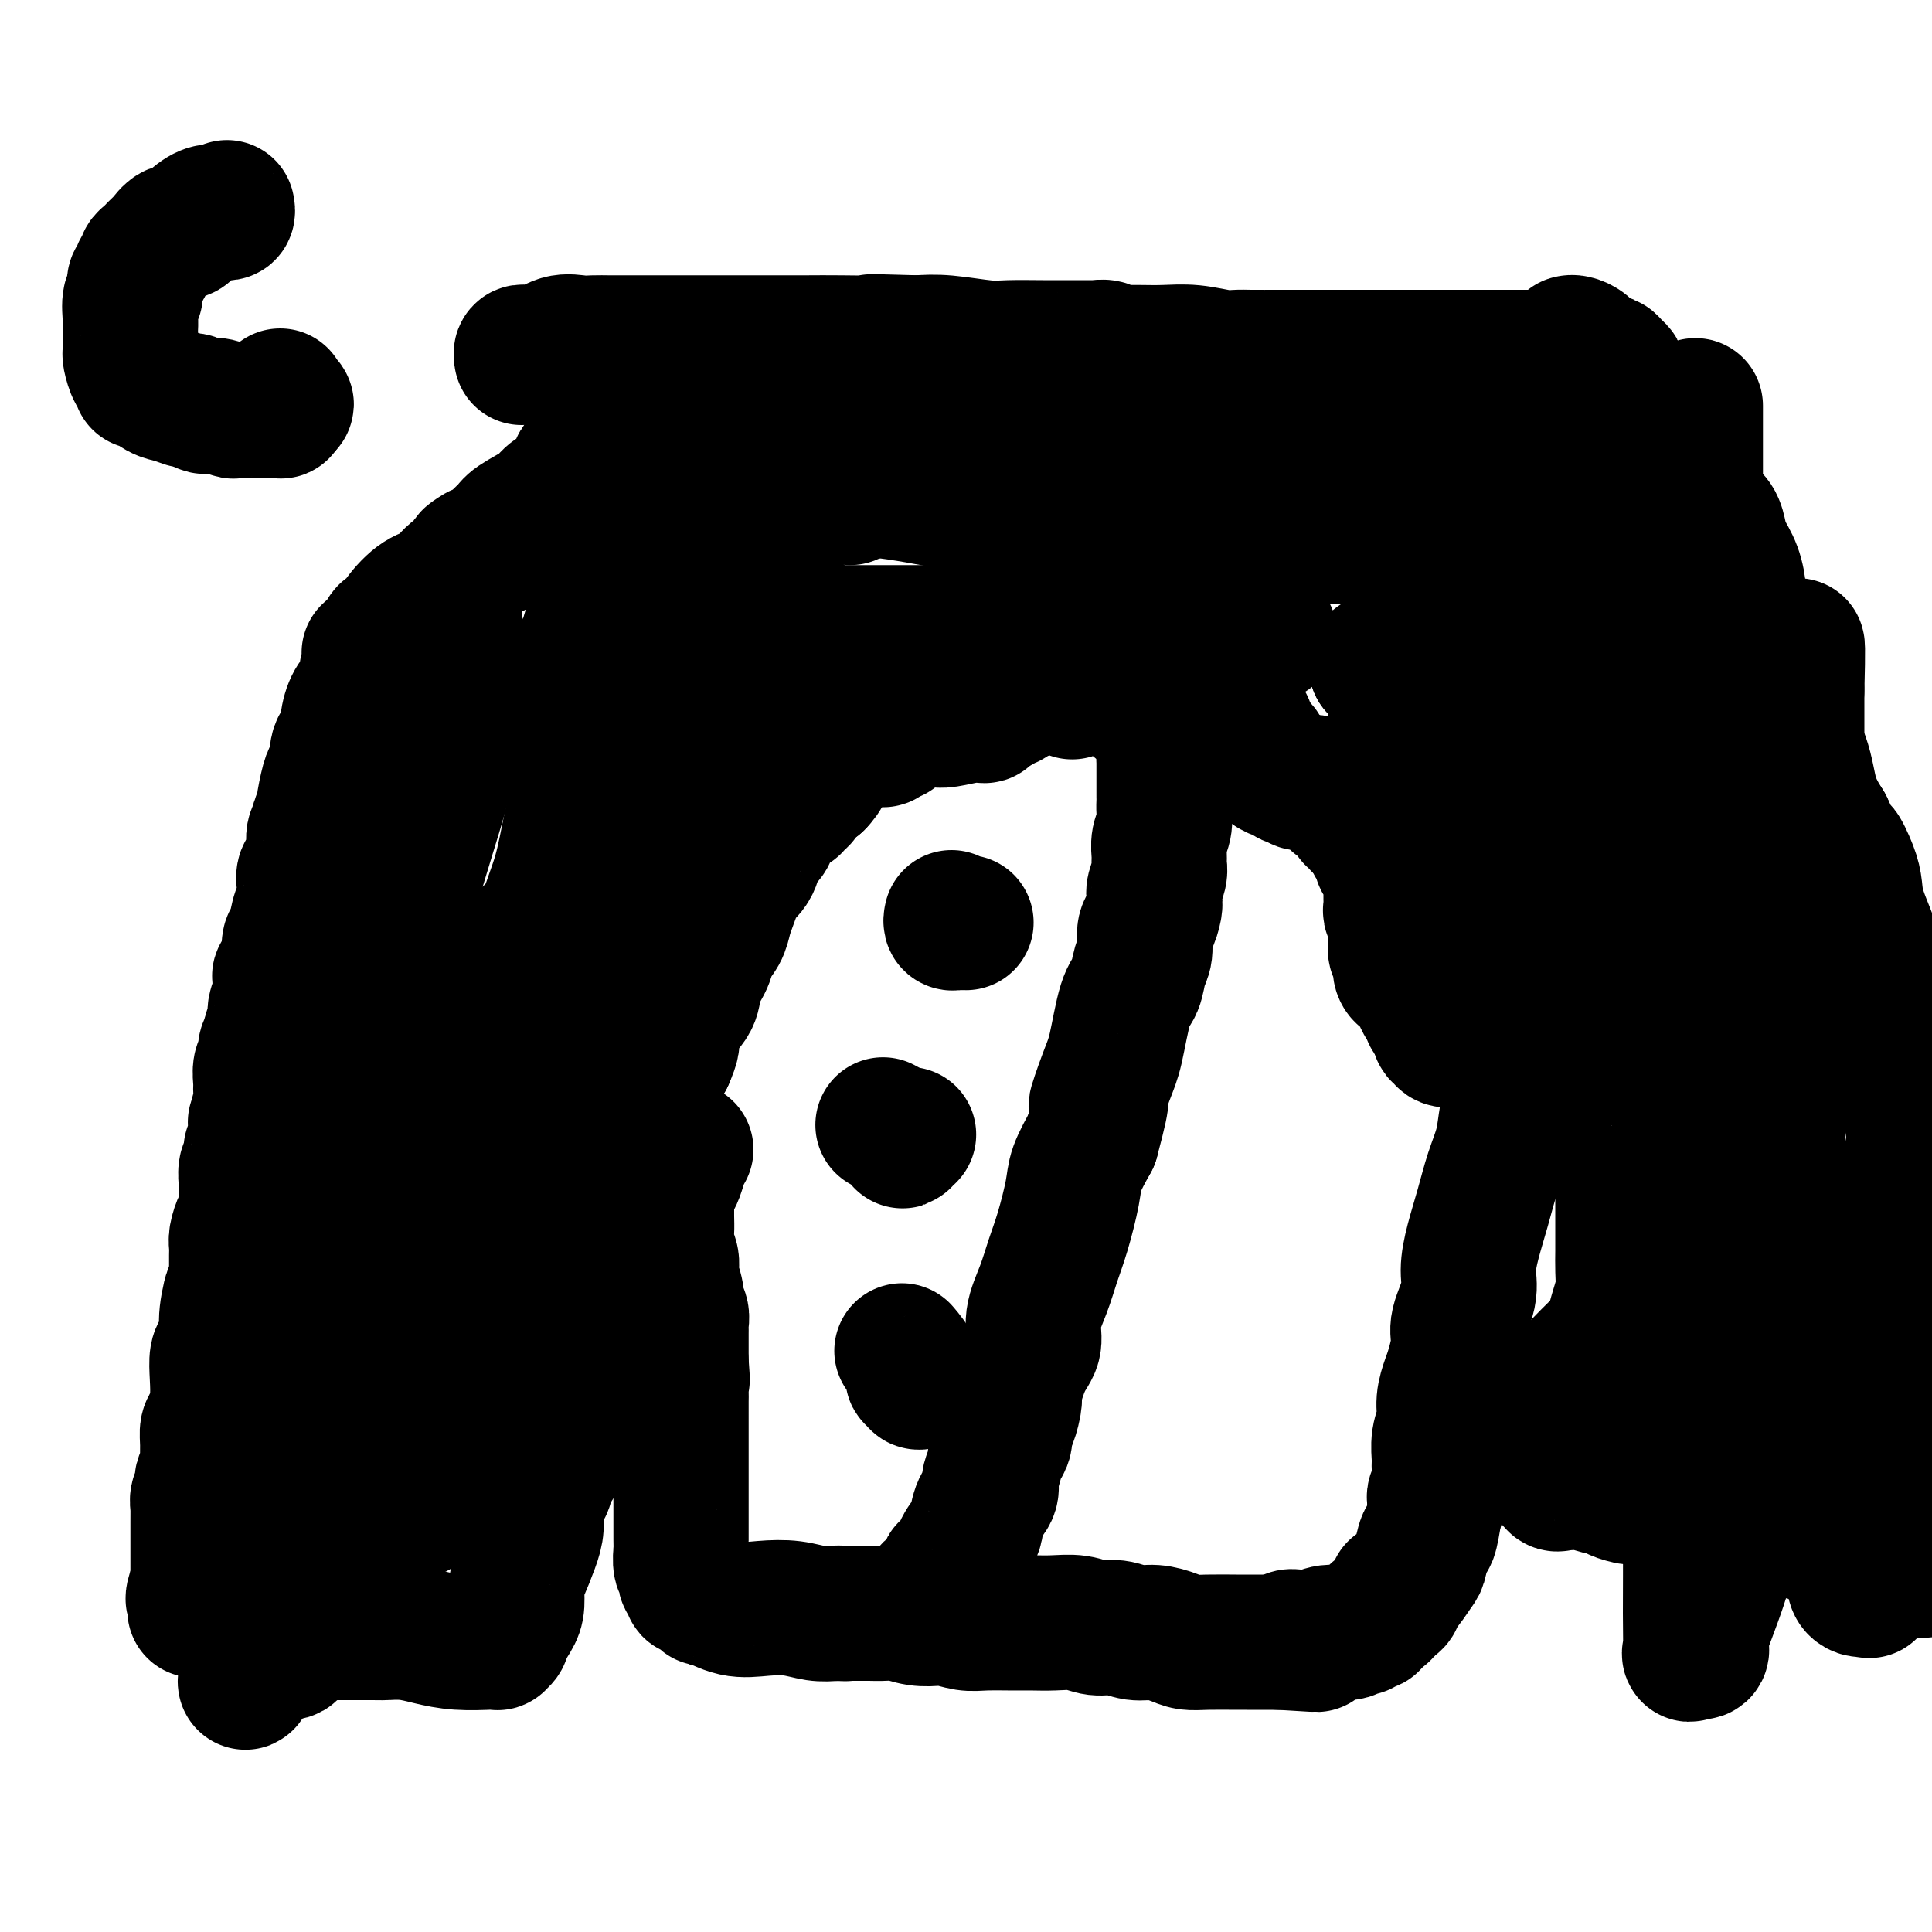 <svg viewBox='0 0 400 400' version='1.1' xmlns='http://www.w3.org/2000/svg' xmlns:xlink='http://www.w3.org/1999/xlink'><g fill='none' stroke='#000000' stroke-width='28' stroke-linecap='round' stroke-linejoin='round'><path d='M138,89c-2.190,0.732 -4.380,1.464 -6,2c-1.620,0.536 -2.671,0.875 -3,1c-0.329,0.125 0.066,0.037 0,0c-0.066,-0.037 -0.591,-0.021 -1,0c-0.409,0.021 -0.703,0.048 -1,0c-0.297,-0.048 -0.598,-0.169 -1,0c-0.402,0.169 -0.905,0.629 -1,1c-0.095,0.371 0.219,0.651 0,1c-0.219,0.349 -0.969,0.765 -2,1c-1.031,0.235 -2.342,0.288 -3,1c-0.658,0.712 -0.663,2.081 -1,3c-0.337,0.919 -1.006,1.387 -2,2c-0.994,0.613 -2.312,1.371 -3,2c-0.688,0.629 -0.747,1.129 -2,2c-1.253,0.871 -3.700,2.113 -5,3c-1.300,0.887 -1.451,1.418 -2,2c-0.549,0.582 -1.495,1.216 -2,2c-0.505,0.784 -0.568,1.720 -1,2c-0.432,0.280 -1.231,-0.096 -2,0c-0.769,0.096 -1.507,0.663 -2,1c-0.493,0.337 -0.743,0.445 -1,1c-0.257,0.555 -0.523,1.558 -1,2c-0.477,0.442 -1.164,0.322 -2,1c-0.836,0.678 -1.821,2.153 -3,3c-1.179,0.847 -2.551,1.067 -4,2c-1.449,0.933 -2.976,2.580 -4,4c-1.024,1.420 -1.545,2.613 -2,3c-0.455,0.387 -0.844,-0.032 -1,0c-0.156,0.032 -0.078,0.516 0,1'/><path d='M80,132c-6.426,5.749 -2.491,2.121 -1,1c1.491,-1.121 0.539,0.263 0,1c-0.539,0.737 -0.666,0.826 -1,1c-0.334,0.174 -0.876,0.434 -1,1c-0.124,0.566 0.171,1.438 0,2c-0.171,0.562 -0.807,0.816 -1,1c-0.193,0.184 0.055,0.300 0,1c-0.055,0.700 -0.415,1.986 -1,3c-0.585,1.014 -1.396,1.756 -2,3c-0.604,1.244 -1.002,2.992 -1,4c0.002,1.008 0.404,1.278 0,2c-0.404,0.722 -1.615,1.896 -2,3c-0.385,1.104 0.056,2.136 0,3c-0.056,0.864 -0.607,1.559 -1,2c-0.393,0.441 -0.626,0.628 -1,2c-0.374,1.372 -0.889,3.928 -1,5c-0.111,1.072 0.182,0.660 0,1c-0.182,0.340 -0.837,1.432 -1,2c-0.163,0.568 0.168,0.611 0,1c-0.168,0.389 -0.833,1.125 -1,2c-0.167,0.875 0.166,1.888 0,3c-0.166,1.112 -0.829,2.323 -1,3c-0.171,0.677 0.151,0.818 0,1c-0.151,0.182 -0.776,0.403 -1,1c-0.224,0.597 -0.049,1.571 0,2c0.049,0.429 -0.029,0.313 0,1c0.029,0.687 0.165,2.176 0,3c-0.165,0.824 -0.632,0.984 -1,2c-0.368,1.016 -0.638,2.889 -1,4c-0.362,1.111 -0.818,1.460 -1,2c-0.182,0.540 -0.091,1.270 0,2'/><path d='M60,197c-1.790,7.341 -1.264,4.692 -1,4c0.264,-0.692 0.268,0.572 0,1c-0.268,0.428 -0.808,0.020 -1,0c-0.192,-0.020 -0.036,0.349 0,1c0.036,0.651 -0.047,1.583 0,2c0.047,0.417 0.224,0.321 0,1c-0.224,0.679 -0.849,2.135 -1,3c-0.151,0.865 0.171,1.138 0,2c-0.171,0.862 -0.834,2.313 -1,3c-0.166,0.687 0.166,0.610 0,1c-0.166,0.390 -0.829,1.246 -1,2c-0.171,0.754 0.151,1.407 0,2c-0.151,0.593 -0.776,1.127 -1,2c-0.224,0.873 -0.046,2.087 0,3c0.046,0.913 -0.039,1.527 0,2c0.039,0.473 0.203,0.805 0,2c-0.203,1.195 -0.771,3.255 -1,4c-0.229,0.745 -0.118,0.177 0,1c0.118,0.823 0.242,3.039 0,4c-0.242,0.961 -0.850,0.669 -1,1c-0.150,0.331 0.157,1.286 0,2c-0.157,0.714 -0.777,1.187 -1,2c-0.223,0.813 -0.050,1.965 0,3c0.050,1.035 -0.025,1.954 0,3c0.025,1.046 0.150,2.219 0,3c-0.150,0.781 -0.576,1.172 -1,2c-0.424,0.828 -0.846,2.095 -1,3c-0.154,0.905 -0.041,1.449 0,2c0.041,0.551 0.011,1.110 0,2c-0.011,0.890 -0.003,2.111 0,3c0.003,0.889 0.002,1.444 0,2'/><path d='M49,265c-1.864,11.010 -1.025,4.534 -1,3c0.025,-1.534 -0.764,1.873 -1,4c-0.236,2.127 0.081,2.974 0,4c-0.081,1.026 -0.560,2.232 -1,3c-0.440,0.768 -0.840,1.097 -1,2c-0.160,0.903 -0.081,2.379 0,4c0.081,1.621 0.165,3.387 0,5c-0.165,1.613 -0.579,3.071 -1,4c-0.421,0.929 -0.849,1.328 -1,2c-0.151,0.672 -0.027,1.618 0,3c0.027,1.382 -0.044,3.200 0,4c0.044,0.800 0.204,0.580 0,1c-0.204,0.420 -0.773,1.478 -1,2c-0.227,0.522 -0.113,0.506 0,1c0.113,0.494 0.227,1.497 0,2c-0.227,0.503 -0.793,0.506 -1,1c-0.207,0.494 -0.056,1.480 0,2c0.056,0.520 0.015,0.576 0,1c-0.015,0.424 -0.004,1.217 0,2c0.004,0.783 0.001,1.556 0,2c-0.001,0.444 -0.000,0.557 0,1c0.000,0.443 0.000,1.214 0,2c-0.000,0.786 -0.000,1.587 0,2c0.000,0.413 0.000,0.439 0,1c-0.000,0.561 -0.000,1.656 0,2c0.000,0.344 0.000,-0.062 0,0c-0.000,0.062 -0.000,0.594 0,1c0.000,0.406 0.000,0.688 0,1c-0.000,0.312 -0.000,0.656 0,1'/><path d='M41,328c-1.242,9.985 -0.348,3.449 0,1c0.348,-2.449 0.149,-0.810 0,0c-0.149,0.810 -0.247,0.790 0,1c0.247,0.210 0.841,0.648 1,1c0.159,0.352 -0.115,0.616 0,1c0.115,0.384 0.619,0.886 1,1c0.381,0.114 0.639,-0.162 1,0c0.361,0.162 0.826,0.760 1,1c0.174,0.240 0.055,0.120 0,0c-0.055,-0.120 -0.048,-0.240 1,0c1.048,0.240 3.137,0.838 4,1c0.863,0.162 0.499,-0.114 1,0c0.501,0.114 1.868,0.619 3,1c1.132,0.381 2.031,0.638 3,1c0.969,0.362 2.010,0.829 3,1c0.990,0.171 1.929,0.046 3,0c1.071,-0.046 2.275,-0.012 3,0c0.725,0.012 0.971,0.003 1,0c0.029,-0.003 -0.160,-0.001 0,0c0.160,0.001 0.668,0.000 1,0c0.332,-0.000 0.487,-0.000 1,0c0.513,0.000 1.385,0.000 2,0c0.615,-0.000 0.973,-0.000 1,0c0.027,0.000 -0.277,0.000 0,0c0.277,-0.000 1.136,-0.000 2,0c0.864,0.000 1.733,0.000 2,0c0.267,-0.000 -0.066,-0.000 0,0c0.066,0.000 0.533,0.000 1,0'/><path d='M77,338c3.129,0.012 2.450,0.042 3,0c0.550,-0.042 2.328,-0.155 4,0c1.672,0.155 3.237,0.577 5,1c1.763,0.423 3.725,0.846 6,1c2.275,0.154 4.862,0.039 6,0c1.138,-0.039 0.827,-0.001 1,0c0.173,0.001 0.829,-0.036 1,0c0.171,0.036 -0.144,0.144 0,0c0.144,-0.144 0.746,-0.540 1,-1c0.254,-0.460 0.158,-0.984 0,-1c-0.158,-0.016 -0.380,0.476 0,0c0.380,-0.476 1.362,-1.919 2,-3c0.638,-1.081 0.931,-1.800 1,-3c0.069,-1.200 -0.087,-2.880 0,-4c0.087,-1.120 0.418,-1.679 1,-3c0.582,-1.321 1.414,-3.402 2,-5c0.586,-1.598 0.925,-2.713 1,-4c0.075,-1.287 -0.116,-2.748 0,-4c0.116,-1.252 0.538,-2.296 1,-3c0.462,-0.704 0.965,-1.068 1,-2c0.035,-0.932 -0.397,-2.431 0,-3c0.397,-0.569 1.623,-0.208 2,-1c0.377,-0.792 -0.095,-2.738 0,-4c0.095,-1.262 0.756,-1.840 1,-3c0.244,-1.160 0.070,-2.903 0,-4c-0.070,-1.097 -0.035,-1.549 0,-2'/><path d='M116,290c2.034,-8.402 1.120,-4.908 1,-4c-0.120,0.908 0.556,-0.771 1,-2c0.444,-1.229 0.658,-2.009 1,-3c0.342,-0.991 0.814,-2.193 1,-3c0.186,-0.807 0.087,-1.218 0,-2c-0.087,-0.782 -0.163,-1.936 0,-3c0.163,-1.064 0.565,-2.037 1,-3c0.435,-0.963 0.904,-1.915 1,-2c0.096,-0.085 -0.181,0.697 0,0c0.181,-0.697 0.819,-2.872 1,-4c0.181,-1.128 -0.096,-1.208 0,-2c0.096,-0.792 0.564,-2.295 1,-3c0.436,-0.705 0.839,-0.612 1,-1c0.161,-0.388 0.081,-1.259 0,-2c-0.081,-0.741 -0.163,-1.354 0,-2c0.163,-0.646 0.569,-1.327 1,-2c0.431,-0.673 0.885,-1.339 1,-2c0.115,-0.661 -0.109,-1.317 0,-2c0.109,-0.683 0.550,-1.394 1,-2c0.450,-0.606 0.908,-1.108 1,-2c0.092,-0.892 -0.181,-2.175 0,-3c0.181,-0.825 0.817,-1.194 1,-2c0.183,-0.806 -0.087,-2.050 0,-3c0.087,-0.950 0.530,-1.605 1,-2c0.470,-0.395 0.966,-0.531 1,-1c0.034,-0.469 -0.395,-1.270 0,-2c0.395,-0.730 1.614,-1.389 2,-2c0.386,-0.611 -0.062,-1.174 0,-2c0.062,-0.826 0.632,-1.915 1,-3c0.368,-1.085 0.534,-2.167 1,-3c0.466,-0.833 1.233,-1.416 2,-2'/><path d='M138,219c1.450,-3.345 1.075,-3.206 1,-4c-0.075,-0.794 0.150,-2.519 1,-4c0.850,-1.481 2.326,-2.717 3,-4c0.674,-1.283 0.548,-2.612 1,-4c0.452,-1.388 1.483,-2.836 2,-4c0.517,-1.164 0.521,-2.046 1,-3c0.479,-0.954 1.434,-1.982 2,-3c0.566,-1.018 0.743,-2.027 1,-3c0.257,-0.973 0.594,-1.910 1,-3c0.406,-1.090 0.882,-2.333 1,-3c0.118,-0.667 -0.122,-0.759 0,-1c0.122,-0.241 0.607,-0.632 1,-1c0.393,-0.368 0.696,-0.713 1,-1c0.304,-0.287 0.611,-0.514 1,-1c0.389,-0.486 0.860,-1.230 1,-2c0.140,-0.770 -0.051,-1.567 0,-2c0.051,-0.433 0.342,-0.501 1,-1c0.658,-0.499 1.682,-1.429 2,-2c0.318,-0.571 -0.069,-0.784 0,-1c0.069,-0.216 0.596,-0.435 1,-1c0.404,-0.565 0.686,-1.475 1,-2c0.314,-0.525 0.662,-0.664 1,-1c0.338,-0.336 0.668,-0.867 1,-1c0.332,-0.133 0.666,0.132 1,0c0.334,-0.132 0.667,-0.663 1,-1c0.333,-0.337 0.667,-0.482 1,-1c0.333,-0.518 0.667,-1.409 1,-2c0.333,-0.591 0.667,-0.883 1,-1c0.333,-0.117 0.667,-0.058 1,0'/><path d='M169,162c2.569,-3.234 0.492,-0.320 0,0c-0.492,0.320 0.600,-1.953 1,-3c0.400,-1.047 0.107,-0.868 0,-1c-0.107,-0.132 -0.029,-0.574 0,-1c0.029,-0.426 0.008,-0.836 0,-1c-0.008,-0.164 -0.004,-0.082 0,0'/><path d='M142,238c-0.332,0.551 -0.663,1.102 -1,2c-0.337,0.898 -0.679,2.143 -1,3c-0.321,0.857 -0.622,1.324 -1,2c-0.378,0.676 -0.833,1.559 -1,2c-0.167,0.441 -0.044,0.439 0,1c0.044,0.561 0.011,1.686 0,2c-0.011,0.314 0.001,-0.184 0,0c-0.001,0.184 -0.015,1.048 0,2c0.015,0.952 0.061,1.992 0,3c-0.061,1.008 -0.228,1.985 0,3c0.228,1.015 0.849,2.067 1,3c0.151,0.933 -0.170,1.745 0,3c0.170,1.255 0.830,2.953 1,4c0.170,1.047 -0.151,1.444 0,2c0.151,0.556 0.772,1.273 1,2c0.228,0.727 0.061,1.466 0,2c-0.061,0.534 -0.016,0.865 0,1c0.016,0.135 0.004,0.075 0,1c-0.004,0.925 -0.001,2.836 0,4c0.001,1.164 0.001,1.582 0,2'/><path d='M141,282c0.464,5.930 0.124,3.257 0,3c-0.124,-0.257 -0.033,1.904 0,3c0.033,1.096 0.009,1.127 0,2c-0.009,0.873 -0.002,2.586 0,4c0.002,1.414 0.001,2.528 0,4c-0.001,1.472 -0.000,3.301 0,5c0.000,1.699 0.000,3.267 0,5c-0.000,1.733 -0.000,3.631 0,5c0.000,1.369 0.000,2.210 0,3c-0.000,0.790 -0.001,1.529 0,2c0.001,0.471 0.004,0.676 0,1c-0.004,0.324 -0.015,0.769 0,1c0.015,0.231 0.055,0.247 0,1c-0.055,0.753 -0.207,2.243 0,3c0.207,0.757 0.773,0.781 1,1c0.227,0.219 0.117,0.632 0,1c-0.117,0.368 -0.239,0.690 0,1c0.239,0.310 0.838,0.609 1,1c0.162,0.391 -0.114,0.873 0,1c0.114,0.127 0.619,-0.102 1,0c0.381,0.102 0.638,0.535 1,1c0.362,0.465 0.830,0.961 1,1c0.170,0.039 0.043,-0.378 1,0c0.957,0.378 2.997,1.552 5,2c2.003,0.448 3.970,0.172 6,0c2.030,-0.172 4.123,-0.239 6,0c1.877,0.239 3.536,0.782 5,1c1.464,0.218 2.732,0.109 4,0'/><path d='M173,334c3.483,0.155 1.692,0.041 1,0c-0.692,-0.041 -0.285,-0.011 0,0c0.285,0.011 0.450,0.003 1,0c0.550,-0.003 1.487,-0.002 2,0c0.513,0.002 0.604,0.004 1,0c0.396,-0.004 1.097,-0.015 2,0c0.903,0.015 2.008,0.056 3,0c0.992,-0.056 1.872,-0.207 3,0c1.128,0.207 2.505,0.773 4,1c1.495,0.227 3.110,0.113 4,0c0.890,-0.113 1.056,-0.227 2,0c0.944,0.227 2.666,0.793 4,1c1.334,0.207 2.278,0.054 4,0c1.722,-0.054 4.221,-0.011 6,0c1.779,0.011 2.839,-0.012 4,0c1.161,0.012 2.424,0.060 4,0c1.576,-0.060 3.463,-0.227 5,0c1.537,0.227 2.722,0.848 4,1c1.278,0.152 2.649,-0.166 4,0c1.351,0.166 2.683,0.815 4,1c1.317,0.185 2.619,-0.094 4,0c1.381,0.094 2.841,0.561 4,1c1.159,0.439 2.016,0.850 3,1c0.984,0.150 2.094,0.040 4,0c1.906,-0.040 4.609,-0.011 6,0c1.391,0.011 1.472,0.003 2,0c0.528,-0.003 1.503,-0.001 2,0c0.497,0.001 0.515,0.000 1,0c0.485,-0.000 1.438,-0.000 2,0c0.562,0.000 0.732,0.000 1,0c0.268,-0.000 0.634,-0.000 1,0'/><path d='M265,340c14.392,0.912 4.373,0.193 1,0c-3.373,-0.193 -0.101,0.140 1,0c1.101,-0.140 0.031,-0.754 0,-1c-0.031,-0.246 0.975,-0.122 2,0c1.025,0.122 2.067,0.244 3,0c0.933,-0.244 1.755,-0.854 3,-1c1.245,-0.146 2.911,0.173 4,0c1.089,-0.173 1.601,-0.839 2,-1c0.399,-0.161 0.684,0.182 1,0c0.316,-0.182 0.662,-0.889 1,-1c0.338,-0.111 0.668,0.373 1,0c0.332,-0.373 0.667,-1.604 1,-2c0.333,-0.396 0.663,0.043 1,0c0.337,-0.043 0.680,-0.568 1,-1c0.320,-0.432 0.618,-0.771 1,-1c0.382,-0.229 0.848,-0.348 1,-1c0.152,-0.652 -0.009,-1.836 0,-2c0.009,-0.164 0.187,0.692 1,0c0.813,-0.692 2.259,-2.931 3,-4c0.741,-1.069 0.776,-0.967 1,-2c0.224,-1.033 0.637,-3.201 1,-4c0.363,-0.799 0.675,-0.228 1,-1c0.325,-0.772 0.662,-2.886 1,-5'/><path d='M297,313c1.331,-3.480 0.159,-2.682 0,-3c-0.159,-0.318 0.693,-1.754 1,-3c0.307,-1.246 0.067,-2.303 0,-3c-0.067,-0.697 0.038,-1.033 0,-2c-0.038,-0.967 -0.218,-2.564 0,-4c0.218,-1.436 0.833,-2.713 1,-4c0.167,-1.287 -0.115,-2.586 0,-4c0.115,-1.414 0.627,-2.944 1,-4c0.373,-1.056 0.607,-1.638 1,-3c0.393,-1.362 0.945,-3.503 1,-5c0.055,-1.497 -0.386,-2.351 0,-4c0.386,-1.649 1.598,-4.092 2,-6c0.402,-1.908 -0.005,-3.282 0,-5c0.005,-1.718 0.421,-3.781 1,-6c0.579,-2.219 1.322,-4.595 2,-7c0.678,-2.405 1.290,-4.838 2,-7c0.710,-2.162 1.517,-4.051 2,-6c0.483,-1.949 0.641,-3.957 1,-6c0.359,-2.043 0.919,-4.121 1,-6c0.081,-1.879 -0.318,-3.561 0,-6c0.318,-2.439 1.352,-5.636 2,-8c0.648,-2.364 0.909,-3.894 1,-5c0.091,-1.106 0.010,-1.788 0,-3c-0.010,-1.212 0.050,-2.956 0,-4c-0.050,-1.044 -0.210,-1.389 0,-2c0.210,-0.611 0.788,-1.487 1,-2c0.212,-0.513 0.057,-0.662 0,-1c-0.057,-0.338 -0.015,-0.864 0,-1c0.015,-0.136 0.004,0.117 0,0c-0.004,-0.117 -0.001,-0.605 0,-1c0.001,-0.395 0.001,-0.698 0,-1'/><path d='M317,191c3.095,-19.142 0.833,-5.997 0,-2c-0.833,3.997 -0.238,-1.153 0,-4c0.238,-2.847 0.119,-3.392 0,-4c-0.119,-0.608 -0.238,-1.279 0,-2c0.238,-0.721 0.834,-1.494 1,-2c0.166,-0.506 -0.099,-0.747 0,-1c0.099,-0.253 0.562,-0.519 1,-1c0.438,-0.481 0.849,-1.178 1,-2c0.151,-0.822 0.040,-1.769 0,-2c-0.040,-0.231 -0.011,0.253 0,-1c0.011,-1.253 0.003,-4.243 0,-6c-0.003,-1.757 -0.001,-2.281 0,-3c0.001,-0.719 0.000,-1.634 0,-2c-0.000,-0.366 -0.000,-0.183 0,0'/><path d='M325,71c0.245,-0.057 0.489,-0.115 1,0c0.511,0.115 1.288,0.402 2,1c0.712,0.598 1.361,1.506 2,2c0.639,0.494 1.270,0.573 2,1c0.730,0.427 1.559,1.201 2,2c0.441,0.799 0.493,1.621 1,2c0.507,0.379 1.469,0.313 2,1c0.531,0.687 0.633,2.127 1,3c0.367,0.873 1.000,1.180 2,2c1.000,0.820 2.366,2.154 3,3c0.634,0.846 0.536,1.205 1,2c0.464,0.795 1.490,2.027 2,3c0.510,0.973 0.503,1.689 1,3c0.497,1.311 1.499,3.218 2,4c0.501,0.782 0.502,0.439 1,1c0.498,0.561 1.495,2.025 2,3c0.505,0.975 0.520,1.459 1,2c0.480,0.541 1.425,1.138 2,2c0.575,0.862 0.780,1.989 1,3c0.220,1.011 0.453,1.904 1,3c0.547,1.096 1.406,2.393 2,4c0.594,1.607 0.921,3.523 1,5c0.079,1.477 -0.092,2.514 0,4c0.092,1.486 0.445,3.423 1,5c0.555,1.577 1.311,2.796 2,4c0.689,1.204 1.310,2.393 2,4c0.690,1.607 1.447,3.632 2,5c0.553,1.368 0.901,2.078 2,4c1.099,1.922 2.950,5.056 4,8c1.050,2.944 1.300,5.698 2,8c0.700,2.302 1.850,4.151 3,6'/><path d='M378,171c3.203,6.974 2.711,4.910 3,5c0.289,0.090 1.358,2.333 2,4c0.642,1.667 0.858,2.757 1,4c0.142,1.243 0.209,2.638 1,5c0.791,2.362 2.306,5.689 3,8c0.694,2.311 0.567,3.605 1,5c0.433,1.395 1.425,2.889 2,5c0.575,2.111 0.732,4.838 1,7c0.268,2.162 0.648,3.761 1,5c0.352,1.239 0.676,2.120 1,3'/><path d='M394,222c0.900,1.086 1.799,2.172 2,4c0.201,1.828 -0.297,4.397 0,7c0.297,2.603 1.388,5.239 2,8c0.612,2.761 0.746,5.646 1,8c0.254,2.354 0.627,4.177 1,6'/><path d='M383,285c0.000,-0.089 0.000,-0.179 0,0c0.000,0.179 0.000,0.626 0,1c0.000,0.374 0.000,0.676 0,1c-0.000,0.324 0.000,0.672 0,1c0.000,0.328 0.000,0.637 0,1c0.000,0.363 0.000,0.782 0,1c0.000,0.218 0.000,0.236 0,1c0.000,0.764 0.000,2.272 0,3c0.000,0.728 0.000,0.674 0,1c0.000,0.326 -0.000,1.032 0,2c0.000,0.968 0.000,2.197 0,3c0.000,0.803 0.000,1.178 0,2c0.000,0.822 0.000,2.090 0,3c0.000,0.910 0.000,1.461 0,2c0.000,0.539 0.000,1.066 0,2c-0.000,0.934 0.000,2.277 0,3c0.000,0.723 0.000,0.827 0,1c0.000,0.173 0.000,0.413 0,1c0.000,0.587 0.000,1.519 0,2c0.000,0.481 0.000,0.510 0,1c0.000,0.490 0.000,1.440 0,2c0.000,0.560 -0.000,0.732 0,1c0.000,0.268 0.000,0.634 0,1'/><path d='M383,321c0.016,5.975 0.056,2.914 0,2c-0.056,-0.914 -0.208,0.319 0,1c0.208,0.681 0.776,0.810 1,1c0.224,0.190 0.102,0.443 0,1c-0.102,0.557 -0.186,1.420 0,2c0.186,0.580 0.642,0.877 1,1c0.358,0.123 0.620,0.073 1,0c0.380,-0.073 0.879,-0.167 1,0c0.121,0.167 -0.136,0.597 0,0c0.136,-0.597 0.667,-2.220 1,-4c0.333,-1.780 0.470,-3.719 1,-5c0.530,-1.281 1.452,-1.906 2,-4c0.548,-2.094 0.720,-5.656 1,-8c0.280,-2.344 0.667,-3.470 1,-5c0.333,-1.530 0.611,-3.463 1,-5c0.389,-1.537 0.889,-2.679 1,-4c0.111,-1.321 -0.166,-2.820 0,-4c0.166,-1.180 0.777,-2.042 1,-3c0.223,-0.958 0.060,-2.014 0,-3c-0.060,-0.986 -0.016,-1.902 0,-3c0.016,-1.098 0.004,-2.377 0,-3c-0.004,-0.623 -0.001,-0.591 0,-1c0.001,-0.409 0.000,-1.260 0,-2c-0.000,-0.740 -0.000,-1.370 0,-2'/><path d='M396,273c1.392,-9.426 0.373,-4.990 0,-4c-0.373,0.990 -0.100,-1.466 0,-3c0.100,-1.534 0.027,-2.147 0,-3c-0.027,-0.853 -0.007,-1.946 0,-3c0.007,-1.054 0.002,-2.068 0,-3c-0.002,-0.932 -0.001,-1.783 0,-3c0.001,-1.217 0.000,-2.801 0,-4c-0.000,-1.199 -0.001,-2.012 0,-3c0.001,-0.988 0.004,-2.150 0,-3c-0.004,-0.850 -0.015,-1.387 0,-2c0.015,-0.613 0.057,-1.301 0,-2c-0.057,-0.699 -0.211,-1.408 0,-2c0.211,-0.592 0.789,-1.066 1,-1c0.211,0.066 0.056,0.673 0,2c-0.056,1.327 -0.012,3.373 0,5c0.012,1.627 -0.008,2.836 0,6c0.008,3.164 0.044,8.284 0,13c-0.044,4.716 -0.166,9.027 0,12c0.166,2.973 0.622,4.608 1,6c0.378,1.392 0.680,2.541 1,4c0.320,1.459 0.660,3.230 1,5'/><path d='M399,325c0.229,-0.032 0.458,-0.064 0,0c-0.458,0.064 -1.603,0.223 -2,0c-0.397,-0.223 -0.047,-0.829 -1,-1c-0.953,-0.171 -3.211,0.094 -4,0c-0.789,-0.094 -0.110,-0.547 0,-1c0.110,-0.453 -0.348,-0.905 -1,-1c-0.652,-0.095 -1.496,0.168 -2,0c-0.504,-0.168 -0.668,-0.766 -1,-1c-0.332,-0.234 -0.833,-0.103 -1,0c-0.167,0.103 -0.001,0.178 0,0c0.001,-0.178 -0.162,-0.610 -1,-1c-0.838,-0.390 -2.351,-0.738 -4,-1c-1.649,-0.262 -3.435,-0.438 -6,-1c-2.565,-0.562 -5.909,-1.509 -8,-2c-2.091,-0.491 -2.930,-0.524 -5,-1c-2.070,-0.476 -5.370,-1.394 -7,-2c-1.630,-0.606 -1.588,-0.898 -2,-1c-0.412,-0.102 -1.276,-0.013 -2,0c-0.724,0.013 -1.307,-0.049 -2,0c-0.693,0.049 -1.495,0.209 -2,0c-0.505,-0.209 -0.714,-0.788 -1,-1c-0.286,-0.212 -0.650,-0.057 -1,0c-0.350,0.057 -0.684,0.016 -1,0c-0.316,-0.016 -0.612,-0.007 -1,0c-0.388,0.007 -0.867,0.012 -1,0c-0.133,-0.012 0.080,-0.042 0,0c-0.080,0.042 -0.451,0.155 -1,0c-0.549,-0.155 -1.274,-0.577 -2,-1'/><path d='M340,310c-9.511,-2.195 -3.788,-0.182 -2,0c1.788,0.182 -0.357,-1.469 -2,-2c-1.643,-0.531 -2.783,0.056 -4,0c-1.217,-0.056 -2.511,-0.755 -4,-1c-1.489,-0.245 -3.172,-0.036 -4,0c-0.828,0.036 -0.802,-0.103 -1,0c-0.198,0.103 -0.621,0.446 -1,0c-0.379,-0.446 -0.714,-1.680 -1,-2c-0.286,-0.320 -0.521,0.275 -1,0c-0.479,-0.275 -1.200,-1.419 -2,-2c-0.800,-0.581 -1.678,-0.599 -2,-1c-0.322,-0.401 -0.087,-1.185 0,-2c0.087,-0.815 0.025,-1.661 0,-2c-0.025,-0.339 -0.012,-0.169 0,0'/><path d='M335,78c0.088,-0.342 0.175,-0.684 0,-1c-0.175,-0.316 -0.613,-0.607 -1,-1c-0.387,-0.393 -0.724,-0.890 -1,-1c-0.276,-0.110 -0.493,0.167 -1,0c-0.507,-0.167 -1.306,-0.777 -2,-1c-0.694,-0.223 -1.283,-0.060 -2,0c-0.717,0.060 -1.561,0.016 -3,0c-1.439,-0.016 -3.472,-0.004 -5,0c-1.528,0.004 -2.551,0.001 -4,0c-1.449,-0.001 -3.325,-0.000 -4,0c-0.675,0.000 -0.148,0.000 0,0c0.148,-0.000 -0.081,-0.000 -1,0c-0.919,0.000 -2.528,0.000 -4,0c-1.472,-0.000 -2.807,-0.000 -4,0c-1.193,0.000 -2.244,0.000 -5,0c-2.756,-0.000 -7.216,-0.000 -10,0c-2.784,0.000 -3.892,0.000 -5,0'/><path d='M283,74c-8.401,-0.000 -5.905,-0.000 -6,0c-0.095,0.000 -2.782,0.000 -5,0c-2.218,-0.000 -3.969,-0.000 -5,0c-1.031,0.000 -1.343,0.000 -2,0c-0.657,-0.000 -1.660,-0.000 -2,0c-0.340,0.000 -0.017,0.001 0,0c0.017,-0.001 -0.272,-0.004 -1,0c-0.728,0.004 -1.895,0.015 -3,0c-1.105,-0.015 -2.150,-0.057 -3,0c-0.850,0.057 -1.506,0.211 -3,0c-1.494,-0.211 -3.825,-0.789 -6,-1c-2.175,-0.211 -4.194,-0.056 -6,0c-1.806,0.056 -3.400,0.011 -5,0c-1.600,-0.011 -3.208,0.011 -4,0c-0.792,-0.011 -0.770,-0.056 -1,0c-0.230,0.056 -0.712,0.211 -1,0c-0.288,-0.211 -0.383,-0.789 -1,-1c-0.617,-0.211 -1.758,-0.057 -2,0c-0.242,0.057 0.413,0.015 0,0c-0.413,-0.015 -1.895,-0.003 -3,0c-1.105,0.003 -1.834,-0.003 -3,0c-1.166,0.003 -2.768,0.015 -5,0c-2.232,-0.015 -5.093,-0.055 -7,0c-1.907,0.055 -2.860,0.207 -5,0c-2.140,-0.207 -5.469,-0.773 -8,-1c-2.531,-0.227 -4.266,-0.113 -6,0'/><path d='M190,71c-15.492,-0.464 -7.723,-0.124 -7,0c0.723,0.124 -5.601,0.033 -9,0c-3.399,-0.033 -3.875,-0.009 -7,0c-3.125,0.009 -8.901,0.002 -12,0c-3.099,-0.002 -3.523,-0.001 -5,0c-1.477,0.001 -4.009,0.000 -6,0c-1.991,-0.000 -3.443,-0.000 -5,0c-1.557,0.000 -3.220,0.001 -5,0c-1.780,-0.001 -3.676,-0.002 -5,0c-1.324,0.002 -2.077,0.008 -3,0c-0.923,-0.008 -2.016,-0.030 -3,0c-0.984,0.030 -1.860,0.114 -3,0c-1.140,-0.114 -2.544,-0.424 -4,0c-1.456,0.424 -2.965,1.581 -4,2c-1.035,0.419 -1.598,0.098 -2,0c-0.402,-0.098 -0.644,0.025 -1,0c-0.356,-0.025 -0.827,-0.199 -1,0c-0.173,0.199 -0.050,0.771 0,1c0.050,0.229 0.025,0.114 0,0'/><path d='M93,127c0.425,0.129 0.849,0.258 1,0c0.151,-0.258 0.027,-0.901 0,0c-0.027,0.901 0.042,3.348 0,6c-0.042,2.652 -0.196,5.509 0,9c0.196,3.491 0.740,7.616 0,11c-0.740,3.384 -2.765,6.026 -4,9c-1.235,2.974 -1.679,6.280 -3,10c-1.321,3.720 -3.517,7.856 -5,11c-1.483,3.144 -2.251,5.297 -3,7c-0.749,1.703 -1.479,2.956 -2,4c-0.521,1.044 -0.832,1.879 -1,2c-0.168,0.121 -0.194,-0.471 0,-1c0.194,-0.529 0.609,-0.994 1,-2c0.391,-1.006 0.758,-2.554 1,-4c0.242,-1.446 0.360,-2.792 1,-5c0.640,-2.208 1.804,-5.279 3,-8c1.196,-2.721 2.426,-5.094 3,-8c0.574,-2.906 0.494,-6.346 1,-9c0.506,-2.654 1.598,-4.522 3,-8c1.402,-3.478 3.115,-8.565 4,-11c0.885,-2.435 0.943,-2.217 1,-2'/><path d='M94,138c2.612,-8.821 0.642,-2.873 0,1c-0.642,3.873 0.044,5.670 0,9c-0.044,3.330 -0.819,8.191 -2,13c-1.181,4.809 -2.768,9.564 -5,17c-2.232,7.436 -5.109,17.552 -7,24c-1.891,6.448 -2.798,9.228 -4,13c-1.202,3.772 -2.700,8.538 -4,13c-1.300,4.462 -2.402,8.621 -4,13c-1.598,4.379 -3.692,8.978 -5,12c-1.308,3.022 -1.830,4.467 -2,6c-0.170,1.533 0.010,3.153 0,4c-0.010,0.847 -0.211,0.920 0,1c0.211,0.080 0.834,0.167 1,0c0.166,-0.167 -0.125,-0.586 0,-2c0.125,-1.414 0.667,-3.821 1,-7c0.333,-3.179 0.457,-7.130 1,-11c0.543,-3.870 1.505,-7.658 2,-12c0.495,-4.342 0.525,-9.236 1,-12c0.475,-2.764 1.397,-3.398 2,-4c0.603,-0.602 0.887,-1.172 1,-1c0.113,0.172 0.057,1.086 0,2'/><path d='M70,217c1.539,-6.116 0.888,1.595 0,9c-0.888,7.405 -2.011,14.506 -3,21c-0.989,6.494 -1.844,12.383 -3,18c-1.156,5.617 -2.614,10.963 -4,16c-1.386,5.037 -2.700,9.766 -4,14c-1.300,4.234 -2.586,7.974 -4,11c-1.414,3.026 -2.956,5.339 -4,7c-1.044,1.661 -1.589,2.669 -2,4c-0.411,1.331 -0.689,2.986 -1,4c-0.311,1.014 -0.657,1.387 -1,2c-0.343,0.613 -0.685,1.467 -1,2c-0.315,0.533 -0.604,0.745 -1,1c-0.396,0.255 -0.900,0.554 -1,1c-0.100,0.446 0.206,1.038 0,2c-0.206,0.962 -0.922,2.294 -1,2c-0.078,-0.294 0.482,-2.214 1,-3c0.518,-0.786 0.994,-0.438 2,-3c1.006,-2.562 2.542,-8.034 4,-12c1.458,-3.966 2.839,-6.426 4,-9c1.161,-2.574 2.101,-5.262 3,-7c0.899,-1.738 1.757,-2.527 2,-3c0.243,-0.473 -0.129,-0.630 0,-1c0.129,-0.370 0.758,-0.953 1,-1c0.242,-0.047 0.096,0.441 0,4c-0.096,3.559 -0.141,10.189 0,16c0.141,5.811 0.469,10.803 0,15c-0.469,4.197 -1.734,7.598 -3,11'/><path d='M54,338c-0.415,8.205 -0.453,6.719 -1,7c-0.547,0.281 -1.604,2.330 -2,3c-0.396,0.670 -0.132,-0.039 0,-1c0.132,-0.961 0.130,-2.175 1,-5c0.870,-2.825 2.611,-7.262 4,-11c1.389,-3.738 2.425,-6.779 4,-11c1.575,-4.221 3.690,-9.623 5,-13c1.310,-3.377 1.815,-4.730 2,-5c0.185,-0.270 0.050,0.543 0,1c-0.050,0.457 -0.013,0.557 0,2c0.013,1.443 0.003,4.228 0,6c-0.003,1.772 -0.001,2.529 0,3c0.001,0.471 -0.001,0.655 0,1c0.001,0.345 0.003,0.849 0,1c-0.003,0.151 -0.011,-0.052 0,0c0.011,0.052 0.041,0.360 0,1c-0.041,0.640 -0.155,1.611 0,2c0.155,0.389 0.577,0.194 1,0'/><path d='M68,319c0.196,2.558 0.186,0.451 1,-1c0.814,-1.451 2.452,-2.248 3,-3c0.548,-0.752 0.006,-1.458 0,-2c-0.006,-0.542 0.524,-0.918 1,-1c0.476,-0.082 0.896,0.131 1,0c0.104,-0.131 -0.110,-0.607 0,-1c0.110,-0.393 0.545,-0.704 1,-1c0.455,-0.296 0.930,-0.579 1,-1c0.070,-0.421 -0.265,-0.981 0,-2c0.265,-1.019 1.131,-2.498 2,-4c0.869,-1.502 1.742,-3.029 2,-4c0.258,-0.971 -0.099,-1.388 0,-2c0.099,-0.612 0.655,-1.420 1,-2c0.345,-0.580 0.478,-0.931 1,-2c0.522,-1.069 1.433,-2.854 2,-4c0.567,-1.146 0.788,-1.651 1,-3c0.212,-1.349 0.413,-3.542 1,-5c0.587,-1.458 1.560,-2.182 2,-4c0.440,-1.818 0.348,-4.731 1,-7c0.652,-2.269 2.046,-3.894 3,-6c0.954,-2.106 1.466,-4.692 2,-7c0.534,-2.308 1.090,-4.337 2,-7c0.910,-2.663 2.175,-5.961 3,-8c0.825,-2.039 1.211,-2.820 2,-5c0.789,-2.180 1.982,-5.760 3,-8c1.018,-2.240 1.861,-3.139 3,-5c1.139,-1.861 2.573,-4.684 4,-7c1.427,-2.316 2.846,-4.123 4,-6c1.154,-1.877 2.044,-3.822 3,-6c0.956,-2.178 1.978,-4.589 3,-7'/><path d='M121,198c3.558,-5.997 3.952,-5.491 5,-7c1.048,-1.509 2.751,-5.035 5,-8c2.249,-2.965 5.044,-5.369 7,-8c1.956,-2.631 3.071,-5.487 5,-9c1.929,-3.513 4.670,-7.682 7,-11c2.330,-3.318 4.248,-5.786 6,-9c1.752,-3.214 3.340,-7.173 5,-10c1.660,-2.827 3.394,-4.523 4,-6c0.606,-1.477 0.083,-2.735 0,-3c-0.083,-0.265 0.272,0.461 0,1c-0.272,0.539 -1.173,0.889 -2,2c-0.827,1.111 -1.580,2.981 -2,4c-0.420,1.019 -0.509,1.187 -1,2c-0.491,0.813 -1.386,2.270 -2,4c-0.614,1.730 -0.946,3.731 -2,5c-1.054,1.269 -2.830,1.805 -4,3c-1.170,1.195 -1.734,3.050 -3,5c-1.266,1.950 -3.235,3.995 -5,6c-1.765,2.005 -3.328,3.968 -5,6c-1.672,2.032 -3.454,4.132 -5,6c-1.546,1.868 -2.856,3.503 -4,5c-1.144,1.497 -2.121,2.855 -3,4c-0.879,1.145 -1.660,2.078 -3,3c-1.340,0.922 -3.240,1.835 -5,3c-1.760,1.165 -3.380,2.583 -5,4'/><path d='M114,190c-3.575,2.878 -6.014,5.072 -8,7c-1.986,1.928 -3.521,3.591 -5,5c-1.479,1.409 -2.904,2.563 -4,4c-1.096,1.437 -1.865,3.157 -3,5c-1.135,1.843 -2.635,3.807 -4,6c-1.365,2.193 -2.593,4.613 -4,7c-1.407,2.387 -2.992,4.740 -4,7c-1.008,2.260 -1.440,4.428 -2,6c-0.560,1.572 -1.249,2.546 -2,4c-0.751,1.454 -1.565,3.386 -2,5c-0.435,1.614 -0.492,2.911 -1,4c-0.508,1.089 -1.467,1.971 -2,4c-0.533,2.029 -0.639,5.204 -1,7c-0.361,1.796 -0.978,2.212 -1,3c-0.022,0.788 0.550,1.948 0,4c-0.550,2.052 -2.221,4.998 -3,7c-0.779,2.002 -0.667,3.062 -1,5c-0.333,1.938 -1.111,4.755 -2,8c-0.889,3.245 -1.888,6.919 -3,10c-1.112,3.081 -2.336,5.568 -3,9c-0.664,3.432 -0.766,7.807 -1,11c-0.234,3.193 -0.599,5.202 -1,7c-0.401,1.798 -0.840,3.385 -1,5c-0.160,1.615 -0.043,3.258 0,4c0.043,0.742 0.012,0.584 0,1c-0.012,0.416 -0.003,1.404 0,2c0.003,0.596 0.002,0.798 0,1'/><path d='M56,338c-0.464,4.748 -0.124,1.118 0,0c0.124,-1.118 0.033,0.275 0,1c-0.033,0.725 -0.006,0.783 0,1c0.006,0.217 -0.008,0.594 0,1c0.008,0.406 0.039,0.840 0,1c-0.039,0.160 -0.147,0.044 0,0c0.147,-0.044 0.550,-0.018 1,0c0.450,0.018 0.946,0.028 1,0c0.054,-0.028 -0.334,-0.094 0,0c0.334,0.094 1.392,0.348 2,0c0.608,-0.348 0.768,-1.298 1,-2c0.232,-0.702 0.538,-1.155 1,-2c0.462,-0.845 1.080,-2.081 2,-4c0.920,-1.919 2.141,-4.521 3,-6c0.859,-1.479 1.358,-1.835 2,-3c0.642,-1.165 1.429,-3.138 2,-4c0.571,-0.862 0.926,-0.612 1,-1c0.074,-0.388 -0.134,-1.412 0,-2c0.134,-0.588 0.610,-0.739 1,-1c0.390,-0.261 0.695,-0.630 1,-1'/><path d='M74,316c2.356,-4.183 1.246,-1.640 1,-1c-0.246,0.640 0.372,-0.621 1,-2c0.628,-1.379 1.267,-2.874 2,-4c0.733,-1.126 1.559,-1.884 2,-3c0.441,-1.116 0.496,-2.591 1,-4c0.504,-1.409 1.455,-2.752 2,-4c0.545,-1.248 0.682,-2.399 1,-3c0.318,-0.601 0.817,-0.651 1,-1c0.183,-0.349 0.049,-0.997 0,-1c-0.049,-0.003 -0.013,0.640 0,1c0.013,0.360 0.004,0.437 0,1c-0.004,0.563 -0.001,1.612 0,2c0.001,0.388 0.000,0.117 0,1c-0.000,0.883 -0.000,2.922 0,4c0.000,1.078 0.000,1.197 0,2c-0.000,0.803 -0.001,2.292 0,3c0.001,0.708 0.003,0.634 0,1c-0.003,0.366 -0.011,1.170 0,2c0.011,0.830 0.041,1.685 0,2c-0.041,0.315 -0.155,0.090 0,0c0.155,-0.090 0.577,-0.045 1,0'/><path d='M86,312c0.264,2.244 -0.077,-0.646 0,-2c0.077,-1.354 0.571,-1.172 1,-3c0.429,-1.828 0.794,-5.665 2,-8c1.206,-2.335 3.253,-3.168 4,-5c0.747,-1.832 0.195,-4.662 1,-7c0.805,-2.338 2.968,-4.185 4,-6c1.032,-1.815 0.932,-3.599 1,-5c0.068,-1.401 0.303,-2.418 1,-4c0.697,-1.582 1.856,-3.730 3,-6c1.144,-2.270 2.273,-4.663 3,-7c0.727,-2.337 1.050,-4.618 2,-7c0.950,-2.382 2.525,-4.864 4,-8c1.475,-3.136 2.848,-6.925 4,-10c1.152,-3.075 2.082,-5.434 4,-10c1.918,-4.566 4.823,-11.338 7,-16c2.177,-4.662 3.625,-7.214 5,-11c1.375,-3.786 2.676,-8.806 4,-13c1.324,-4.194 2.672,-7.561 4,-11c1.328,-3.439 2.635,-6.950 4,-11c1.365,-4.050 2.788,-8.641 4,-12c1.212,-3.359 2.212,-5.488 3,-8c0.788,-2.512 1.364,-5.409 2,-8c0.636,-2.591 1.332,-4.878 2,-7c0.668,-2.122 1.307,-4.079 2,-6c0.693,-1.921 1.440,-3.807 2,-6c0.560,-2.193 0.932,-4.693 1,-6c0.068,-1.307 -0.167,-1.423 0,-2c0.167,-0.577 0.737,-1.617 1,-2c0.263,-0.383 0.218,-0.109 0,0c-0.218,0.109 -0.609,0.055 -1,0'/><path d='M160,105c4.044,-13.783 0.153,-2.241 -2,3c-2.153,5.241 -2.569,4.180 -4,6c-1.431,1.820 -3.878,6.521 -5,8c-1.122,1.479 -0.921,-0.263 -2,1c-1.079,1.263 -3.440,5.530 -6,10c-2.560,4.470 -5.319,9.141 -7,12c-1.681,2.859 -2.285,3.905 -3,5c-0.715,1.095 -1.543,2.237 -2,3c-0.457,0.763 -0.545,1.147 0,1c0.545,-0.147 1.723,-0.823 2,-1c0.277,-0.177 -0.347,0.146 0,-1c0.347,-1.146 1.666,-3.762 3,-7c1.334,-3.238 2.682,-7.100 4,-11c1.318,-3.900 2.604,-7.839 4,-12c1.396,-4.161 2.900,-8.545 4,-12c1.100,-3.455 1.795,-5.982 3,-9c1.205,-3.018 2.921,-6.529 4,-9c1.079,-2.471 1.522,-3.904 2,-5c0.478,-1.096 0.991,-1.855 1,-2c0.009,-0.145 -0.487,0.326 -1,1c-0.513,0.674 -1.045,1.552 -2,4c-0.955,2.448 -2.334,6.467 -4,10c-1.666,3.533 -3.619,6.581 -6,11c-2.381,4.419 -5.191,10.210 -8,16'/><path d='M135,127c-4.129,8.152 -4.452,8.532 -6,11c-1.548,2.468 -4.320,7.025 -6,10c-1.680,2.975 -2.266,4.370 -3,6c-0.734,1.630 -1.614,3.497 -2,4c-0.386,0.503 -0.279,-0.356 0,-2c0.279,-1.644 0.729,-4.071 1,-7c0.271,-2.929 0.364,-6.359 1,-10c0.636,-3.641 1.817,-7.493 3,-11c1.183,-3.507 2.370,-6.668 3,-9c0.630,-2.332 0.705,-3.836 1,-5c0.295,-1.164 0.811,-1.987 1,-2c0.189,-0.013 0.053,0.784 0,1c-0.053,0.216 -0.021,-0.149 0,1c0.021,1.149 0.032,3.812 0,7c-0.032,3.188 -0.107,6.902 0,10c0.107,3.098 0.397,5.579 0,8c-0.397,2.421 -1.479,4.783 -2,7c-0.521,2.217 -0.479,4.290 -1,6c-0.521,1.710 -1.603,3.056 -2,4c-0.397,0.944 -0.107,1.485 0,2c0.107,0.515 0.031,1.004 0,1c-0.031,-0.004 -0.015,-0.502 0,-1'/><path d='M123,158c-0.826,2.774 -0.393,0.207 0,-2c0.393,-2.207 0.744,-4.056 2,-7c1.256,-2.944 3.415,-6.985 5,-9c1.585,-2.015 2.596,-2.004 3,-2c0.404,0.004 0.202,0.002 0,0'/><path d='M188,334c0.332,0.126 0.664,0.252 1,0c0.336,-0.252 0.676,-0.882 1,-1c0.324,-0.118 0.631,0.277 1,0c0.369,-0.277 0.799,-1.224 1,-2c0.201,-0.776 0.171,-1.379 1,-2c0.829,-0.621 2.516,-1.259 3,-2c0.484,-0.741 -0.235,-1.586 0,-2c0.235,-0.414 1.424,-0.397 2,-1c0.576,-0.603 0.540,-1.828 1,-3c0.460,-1.172 1.416,-2.293 2,-3c0.584,-0.707 0.796,-0.999 1,-2c0.204,-1.001 0.398,-2.710 1,-4c0.602,-1.290 1.611,-2.162 2,-3c0.389,-0.838 0.160,-1.642 0,-2c-0.160,-0.358 -0.249,-0.270 0,-1c0.249,-0.730 0.837,-2.279 1,-3c0.163,-0.721 -0.097,-0.614 0,-1c0.097,-0.386 0.552,-1.267 1,-2c0.448,-0.733 0.889,-1.319 1,-2c0.111,-0.681 -0.108,-1.456 0,-2c0.108,-0.544 0.545,-0.857 1,-2c0.455,-1.143 0.929,-3.115 1,-4c0.071,-0.885 -0.262,-0.682 0,-2c0.262,-1.318 1.120,-4.158 2,-6c0.880,-1.842 1.782,-2.688 2,-4c0.218,-1.312 -0.250,-3.092 0,-5c0.250,-1.908 1.217,-3.943 2,-6c0.783,-2.057 1.381,-4.134 2,-6c0.619,-1.866 1.259,-3.521 2,-6c0.741,-2.479 1.584,-5.783 2,-8c0.416,-2.217 0.405,-3.348 1,-5c0.595,-1.652 1.798,-3.826 3,-6'/><path d='M226,236c3.380,-12.576 1.329,-7.517 1,-7c-0.329,0.517 1.063,-3.506 2,-6c0.937,-2.494 1.418,-3.457 2,-6c0.582,-2.543 1.266,-6.667 2,-9c0.734,-2.333 1.520,-2.875 2,-4c0.480,-1.125 0.654,-2.833 1,-4c0.346,-1.167 0.863,-1.793 1,-3c0.137,-1.207 -0.108,-2.994 0,-4c0.108,-1.006 0.569,-1.232 1,-2c0.431,-0.768 0.833,-2.079 1,-3c0.167,-0.921 0.097,-1.453 0,-2c-0.097,-0.547 -0.223,-1.108 0,-2c0.223,-0.892 0.796,-2.115 1,-3c0.204,-0.885 0.041,-1.434 0,-2c-0.041,-0.566 0.042,-1.150 0,-2c-0.042,-0.850 -0.207,-1.967 0,-3c0.207,-1.033 0.788,-1.982 1,-3c0.212,-1.018 0.057,-2.105 0,-3c-0.057,-0.895 -0.015,-1.598 0,-2c0.015,-0.402 0.004,-0.503 0,-1c-0.004,-0.497 -0.001,-1.390 0,-2c0.001,-0.610 0.000,-0.937 0,-1c-0.000,-0.063 -0.000,0.138 0,0c0.000,-0.138 0.000,-0.614 0,-1c-0.000,-0.386 -0.000,-0.681 0,-1c0.000,-0.319 0.000,-0.663 0,-1c-0.000,-0.337 -0.000,-0.668 0,-1c0.000,-0.332 0.000,-0.666 0,-1'/><path d='M241,157c0.308,-4.930 0.079,-1.754 0,-1c-0.079,0.754 -0.007,-0.912 0,-2c0.007,-1.088 -0.051,-1.597 0,-2c0.051,-0.403 0.210,-0.699 0,-1c-0.210,-0.301 -0.789,-0.605 -1,-1c-0.211,-0.395 -0.056,-0.879 0,-1c0.056,-0.121 0.011,0.121 0,0c-0.011,-0.121 0.011,-0.606 0,-1c-0.011,-0.394 -0.056,-0.697 0,-1c0.056,-0.303 0.211,-0.606 0,-1c-0.211,-0.394 -0.789,-0.879 -1,-1c-0.211,-0.121 -0.057,0.123 0,0c0.057,-0.123 0.016,-0.613 0,-1c-0.016,-0.387 -0.009,-0.672 0,-1c0.009,-0.328 0.018,-0.699 0,-1c-0.018,-0.301 -0.065,-0.532 0,-1c0.065,-0.468 0.241,-1.172 0,-1c-0.241,0.172 -0.900,1.221 -1,2c-0.100,0.779 0.358,1.287 0,2c-0.358,0.713 -1.531,1.632 -2,2c-0.469,0.368 -0.235,0.184 0,0'/><path d='M207,146c0.319,-0.449 0.639,-0.898 1,-1c0.361,-0.102 0.764,0.145 1,0c0.236,-0.145 0.306,-0.680 1,-1c0.694,-0.320 2.013,-0.426 3,-1c0.987,-0.574 1.640,-1.618 2,-2c0.360,-0.382 0.425,-0.103 1,0c0.575,0.103 1.659,0.028 2,0c0.341,-0.028 -0.063,-0.009 0,0c0.063,0.009 0.591,0.010 1,0c0.409,-0.010 0.698,-0.030 1,0c0.302,0.030 0.617,0.111 1,0c0.383,-0.111 0.834,-0.415 1,0c0.166,0.415 0.047,1.547 0,2c-0.047,0.453 -0.024,0.226 0,0'/><path d='M197,190c-0.091,0.423 -0.182,0.845 0,1c0.182,0.155 0.637,0.041 1,0c0.363,-0.041 0.633,-0.011 1,0c0.367,0.011 0.829,0.003 1,0c0.171,-0.003 0.049,-0.001 0,0c-0.049,0.001 -0.024,0.000 0,0'/><path d='M183,233c-0.166,-0.090 -0.333,-0.181 0,0c0.333,0.181 1.165,0.633 2,1c0.835,0.367 1.674,0.648 2,1c0.326,0.352 0.139,0.775 0,1c-0.139,0.225 -0.230,0.253 0,0c0.230,-0.253 0.780,-0.787 1,-1c0.220,-0.213 0.110,-0.107 0,0'/><path d='M191,286c-0.457,0.123 -0.915,0.246 -1,0c-0.085,-0.246 0.201,-0.862 0,-1c-0.201,-0.138 -0.889,0.200 -1,0c-0.111,-0.200 0.355,-0.938 0,-2c-0.355,-1.062 -1.530,-2.446 -2,-3c-0.470,-0.554 -0.235,-0.277 0,0'/><path d='M176,103c2.726,-1.185 5.452,-2.370 7,-3c1.548,-0.630 1.919,-0.705 2,-1c0.081,-0.295 -0.129,-0.811 0,-1c0.129,-0.189 0.595,-0.051 1,0c0.405,0.051 0.747,0.014 1,0c0.253,-0.014 0.415,-0.004 1,0c0.585,0.004 1.593,0.004 4,0c2.407,-0.004 6.214,-0.011 9,0c2.786,0.011 4.550,0.040 6,0c1.450,-0.040 2.585,-0.151 4,0c1.415,0.151 3.108,0.562 5,1c1.892,0.438 3.982,0.904 5,1c1.018,0.096 0.964,-0.178 2,0c1.036,0.178 3.161,0.807 4,1c0.839,0.193 0.393,-0.052 1,0c0.607,0.052 2.268,0.399 4,1c1.732,0.601 3.536,1.457 5,2c1.464,0.543 2.588,0.774 4,1c1.412,0.226 3.111,0.445 5,1c1.889,0.555 3.968,1.444 6,2c2.032,0.556 4.016,0.778 6,1'/><path d='M258,109c8.027,1.654 4.595,0.288 5,0c0.405,-0.288 4.648,0.501 8,1c3.352,0.499 5.814,0.706 8,1c2.186,0.294 4.096,0.674 7,1c2.904,0.326 6.801,0.598 11,1c4.199,0.402 8.700,0.935 13,1c4.300,0.065 8.400,-0.336 12,0c3.600,0.336 6.700,1.411 9,2c2.300,0.589 3.800,0.694 5,1c1.200,0.306 2.102,0.815 2,1c-0.102,0.185 -1.207,0.047 -2,0c-0.793,-0.047 -1.276,-0.001 -2,0c-0.724,0.001 -1.691,-0.041 -3,0c-1.309,0.041 -2.961,0.166 -5,0c-2.039,-0.166 -4.464,-0.622 -6,-1c-1.536,-0.378 -2.183,-0.679 -4,-1c-1.817,-0.321 -4.805,-0.663 -7,-1c-2.195,-0.337 -3.598,-0.668 -5,-1'/><path d='M304,114c-6.338,-0.702 -6.183,-0.959 -6,-1c0.183,-0.041 0.394,0.132 0,0c-0.394,-0.132 -1.393,-0.571 -3,-1c-1.607,-0.429 -3.821,-0.850 -6,-1c-2.179,-0.150 -4.323,-0.030 -8,0c-3.677,0.030 -8.888,-0.029 -13,0c-4.112,0.029 -7.125,0.145 -11,0c-3.875,-0.145 -8.610,-0.551 -12,-1c-3.390,-0.449 -5.434,-0.940 -8,-1c-2.566,-0.060 -5.656,0.309 -9,0c-3.344,-0.309 -6.944,-1.298 -11,-2c-4.056,-0.702 -8.567,-1.117 -14,-2c-5.433,-0.883 -11.786,-2.236 -17,-3c-5.214,-0.764 -9.289,-0.941 -13,-1c-3.711,-0.059 -7.059,-0.002 -13,0c-5.941,0.002 -14.474,-0.052 -19,0c-4.526,0.052 -5.046,0.210 -6,0c-0.954,-0.210 -2.341,-0.788 -2,-1c0.341,-0.212 2.412,-0.057 5,0c2.588,0.057 5.694,0.015 7,0c1.306,-0.015 0.813,-0.004 8,0c7.187,0.004 22.053,0.001 30,0c7.947,-0.001 8.973,-0.001 10,0'/><path d='M193,100c10.618,-0.157 8.162,-0.050 8,0c-0.162,0.050 1.970,0.043 3,0c1.030,-0.043 0.960,-0.123 1,0c0.040,0.123 0.191,0.450 1,0c0.809,-0.450 2.274,-1.676 3,-2c0.726,-0.324 0.711,0.253 2,0c1.289,-0.253 3.881,-1.336 7,-2c3.119,-0.664 6.764,-0.910 13,-1c6.236,-0.090 15.064,-0.024 21,0c5.936,0.024 8.982,0.006 12,0c3.018,-0.006 6.008,-0.002 8,0c1.992,0.002 2.985,0.000 4,0c1.015,-0.000 2.052,-0.000 4,0c1.948,0.000 4.807,0.000 8,0c3.193,-0.000 6.721,-0.000 11,0c4.279,0.000 9.309,0.000 13,0c3.691,-0.000 6.044,-0.000 9,0c2.956,0.000 6.517,0.000 9,0c2.483,-0.000 3.889,-0.000 5,0c1.111,0.000 1.927,0.000 2,0c0.073,-0.000 -0.596,-0.000 -1,0c-0.404,0.000 -0.544,0.000 -3,0c-2.456,-0.000 -7.228,-0.000 -12,0'/><path d='M321,95c-4.135,0.002 -7.474,0.007 -14,0c-6.526,-0.007 -16.240,-0.026 -23,0c-6.760,0.026 -10.567,0.098 -14,0c-3.433,-0.098 -6.490,-0.366 -10,-1c-3.510,-0.634 -7.471,-1.634 -11,-2c-3.529,-0.366 -6.626,-0.098 -9,0c-2.374,0.098 -4.023,0.026 -6,0c-1.977,-0.026 -4.280,-0.007 -6,0c-1.720,0.007 -2.858,0.002 -5,0c-2.142,-0.002 -5.288,-0.001 -8,0c-2.712,0.001 -4.990,0.000 -8,0c-3.010,-0.000 -6.752,-0.000 -10,0c-3.248,0.000 -6.002,-0.000 -8,0c-1.998,0.000 -3.239,0.000 -5,0c-1.761,-0.000 -4.043,-0.000 -6,0c-1.957,0.000 -3.588,0.001 -6,0c-2.412,-0.001 -5.603,-0.003 -9,0c-3.397,0.003 -7.000,0.012 -11,0c-4.000,-0.012 -8.396,-0.044 -12,0c-3.604,0.044 -6.415,0.164 -9,1c-2.585,0.836 -4.945,2.387 -6,3c-1.055,0.613 -0.807,0.287 -1,0c-0.193,-0.287 -0.829,-0.536 -1,0c-0.171,0.536 0.122,1.856 0,3c-0.122,1.144 -0.661,2.113 -1,3c-0.339,0.887 -0.480,1.691 0,3c0.480,1.309 1.579,3.121 2,4c0.421,0.879 0.164,0.823 0,1c-0.164,0.177 -0.237,0.586 0,1c0.237,0.414 0.782,0.833 1,2c0.218,1.167 0.109,3.084 0,5'/><path d='M125,118c0.464,3.445 0.125,4.058 0,5c-0.125,0.942 -0.037,2.212 0,4c0.037,1.788 0.023,4.092 0,6c-0.023,1.908 -0.054,3.418 0,5c0.054,1.582 0.194,3.234 0,5c-0.194,1.766 -0.723,3.646 -1,5c-0.277,1.354 -0.304,2.184 -1,5c-0.696,2.816 -2.062,7.619 -3,11c-0.938,3.381 -1.448,5.340 -2,8c-0.552,2.660 -1.144,6.023 -2,9c-0.856,2.977 -1.974,5.570 -3,9c-1.026,3.430 -1.958,7.696 -3,11c-1.042,3.304 -2.192,5.644 -3,8c-0.808,2.356 -1.275,4.727 -2,6c-0.725,1.273 -1.710,1.447 -2,2c-0.290,0.553 0.114,1.484 0,2c-0.114,0.516 -0.746,0.618 -1,1c-0.254,0.382 -0.131,1.046 0,1c0.131,-0.046 0.271,-0.801 1,-2c0.729,-1.199 2.046,-2.841 5,-5c2.954,-2.159 7.544,-4.837 12,-8c4.456,-3.163 8.777,-6.813 13,-10c4.223,-3.187 8.350,-5.911 10,-7c1.650,-1.089 0.825,-0.545 0,0'/><path d='M182,153c0.485,0.119 0.970,0.238 1,0c0.030,-0.238 -0.394,-0.835 0,-1c0.394,-0.165 1.607,0.100 2,0c0.393,-0.100 -0.033,-0.567 0,-1c0.033,-0.433 0.526,-0.834 1,-1c0.474,-0.166 0.929,-0.097 1,0c0.071,0.097 -0.241,0.223 0,0c0.241,-0.223 1.035,-0.796 2,-1c0.965,-0.204 2.100,-0.041 3,0c0.900,0.041 1.564,-0.042 2,0c0.436,0.042 0.643,0.209 2,0c1.357,-0.209 3.865,-0.793 5,-1c1.135,-0.207 0.898,-0.036 1,0c0.102,0.036 0.543,-0.063 1,0c0.457,0.063 0.931,0.288 1,0c0.069,-0.288 -0.265,-1.089 -1,-2c-0.735,-0.911 -1.869,-1.933 -3,-3c-1.131,-1.067 -2.258,-2.180 -3,-3c-0.742,-0.820 -1.099,-1.348 -2,-2c-0.901,-0.652 -2.346,-1.429 -3,-2c-0.654,-0.571 -0.515,-0.937 -1,-1c-0.485,-0.063 -1.592,0.175 -2,0c-0.408,-0.175 -0.117,-0.764 0,-1c0.117,-0.236 0.058,-0.118 0,0'/><path d='M181,132c-2.883,-0.423 -5.767,-0.845 -8,-1c-2.233,-0.155 -3.816,-0.041 -4,0c-0.184,0.041 1.030,0.011 2,0c0.970,-0.011 1.698,-0.003 4,0c2.302,0.003 6.180,0.001 10,0c3.820,-0.001 7.582,-0.000 11,0c3.418,0.000 6.492,0.000 10,0c3.508,-0.000 7.451,-0.000 10,0c2.549,0.000 3.705,0.000 5,0c1.295,-0.000 2.728,-0.000 5,0c2.272,0.000 5.382,0.000 8,0c2.618,-0.000 4.744,-0.000 6,0c1.256,0.000 1.641,0.000 2,0c0.359,-0.000 0.692,-0.000 1,0c0.308,0.000 0.592,0.000 1,0c0.408,-0.000 0.942,-0.000 1,0c0.058,0.000 -0.360,0.000 0,0c0.360,-0.000 1.497,-0.000 2,0c0.503,0.000 0.372,0.000 1,0c0.628,-0.000 2.013,-0.000 3,0c0.987,0.000 1.574,0.000 2,0c0.426,-0.000 0.692,-0.000 1,0c0.308,0.000 0.660,0.000 1,0c0.340,-0.000 0.670,0.000 1,0'/><path d='M256,131c13.462,0.195 3.617,0.681 0,1c-3.617,0.319 -1.008,0.470 0,1c1.008,0.530 0.414,1.438 0,2c-0.414,0.562 -0.647,0.780 -1,1c-0.353,0.220 -0.826,0.444 -1,1c-0.174,0.556 -0.050,1.445 0,2c0.050,0.555 0.025,0.778 0,1'/><path d='M254,140c-0.309,1.376 -0.080,0.315 0,0c0.080,-0.315 0.011,0.115 0,1c-0.011,0.885 0.036,2.226 0,3c-0.036,0.774 -0.154,0.981 0,1c0.154,0.019 0.581,-0.148 1,0c0.419,0.148 0.829,0.613 1,1c0.171,0.387 0.102,0.695 0,1c-0.102,0.305 -0.237,0.607 0,1c0.237,0.393 0.847,0.879 1,1c0.153,0.121 -0.152,-0.122 0,0c0.152,0.122 0.763,0.610 1,1c0.237,0.390 0.102,0.682 0,1c-0.102,0.318 -0.172,0.662 0,1c0.172,0.338 0.586,0.669 1,1'/><path d='M259,153c1.182,2.359 1.638,1.756 2,2c0.362,0.244 0.631,1.336 1,2c0.369,0.664 0.838,0.900 1,1c0.162,0.100 0.018,0.064 0,0c-0.018,-0.064 0.090,-0.157 0,0c-0.090,0.157 -0.379,0.564 0,1c0.379,0.436 1.425,0.900 2,1c0.575,0.100 0.679,-0.166 1,0c0.321,0.166 0.860,0.762 1,1c0.140,0.238 -0.117,0.116 0,0c0.117,-0.116 0.609,-0.228 1,0c0.391,0.228 0.680,0.795 1,1c0.320,0.205 0.671,0.048 1,0c0.329,-0.048 0.636,0.015 1,0c0.364,-0.015 0.783,-0.106 1,0c0.217,0.106 0.230,0.410 1,1c0.770,0.590 2.297,1.468 3,2c0.703,0.532 0.584,0.720 1,1c0.416,0.280 1.368,0.653 2,1c0.632,0.347 0.944,0.668 1,1c0.056,0.332 -0.144,0.677 0,1c0.144,0.323 0.631,0.625 1,1c0.369,0.375 0.621,0.821 1,1c0.379,0.179 0.885,0.089 1,0c0.115,-0.089 -0.161,-0.178 0,0c0.161,0.178 0.760,0.622 1,1c0.240,0.378 0.120,0.689 0,1'/><path d='M284,173c4.111,3.576 1.889,2.515 1,2c-0.889,-0.515 -0.445,-0.485 0,0c0.445,0.485 0.890,1.424 1,2c0.110,0.576 -0.114,0.787 0,1c0.114,0.213 0.566,0.427 1,1c0.434,0.573 0.849,1.506 1,2c0.151,0.494 0.040,0.551 0,1c-0.040,0.449 -0.007,1.290 0,2c0.007,0.710 -0.012,1.288 0,2c0.012,0.712 0.056,1.559 0,2c-0.056,0.441 -0.212,0.475 0,1c0.212,0.525 0.793,1.541 1,2c0.207,0.459 0.042,0.360 0,1c-0.042,0.640 0.041,2.020 0,3c-0.041,0.980 -0.204,1.559 0,2c0.204,0.441 0.776,0.744 1,1c0.224,0.256 0.101,0.466 0,1c-0.101,0.534 -0.181,1.391 0,2c0.181,0.609 0.622,0.970 1,1c0.378,0.030 0.692,-0.273 1,0c0.308,0.273 0.608,1.120 1,2c0.392,0.880 0.875,1.794 1,2c0.125,0.206 -0.107,-0.295 0,0c0.107,0.295 0.554,1.386 1,2c0.446,0.614 0.893,0.752 1,1c0.107,0.248 -0.125,0.605 0,1c0.125,0.395 0.607,0.827 1,1c0.393,0.173 0.696,0.086 1,0'/><path d='M298,211c1.256,1.648 0.395,0.769 0,1c-0.395,0.231 -0.323,1.571 0,2c0.323,0.429 0.897,-0.054 1,0c0.103,0.054 -0.264,0.644 0,1c0.264,0.356 1.160,0.477 2,0c0.840,-0.477 1.624,-1.553 2,-2c0.376,-0.447 0.343,-0.266 1,-2c0.657,-1.734 2.003,-5.382 3,-8c0.997,-2.618 1.643,-4.206 2,-6c0.357,-1.794 0.424,-3.794 1,-6c0.576,-2.206 1.661,-4.619 2,-7c0.339,-2.381 -0.067,-4.730 0,-7c0.067,-2.270 0.606,-4.459 1,-6c0.394,-1.541 0.641,-2.432 1,-4c0.359,-1.568 0.828,-3.813 1,-5c0.172,-1.187 0.046,-1.317 0,-2c-0.046,-0.683 -0.012,-1.919 0,-3c0.012,-1.081 0.003,-2.005 0,-3c-0.003,-0.995 -0.001,-2.059 0,-3c0.001,-0.941 0.000,-1.757 0,-2c-0.000,-0.243 -0.000,0.089 0,0c0.000,-0.089 0.000,-0.597 0,-1c-0.000,-0.403 -0.000,-0.702 0,-1'/><path d='M315,147c0.542,-7.739 -1.103,-2.087 -2,0c-0.897,2.087 -1.047,0.609 -2,0c-0.953,-0.609 -2.709,-0.350 -4,0c-1.291,0.350 -2.118,0.791 -3,1c-0.882,0.209 -1.821,0.185 -3,1c-1.179,0.815 -2.600,2.467 -3,3c-0.400,0.533 0.221,-0.054 0,1c-0.221,1.054 -1.285,3.748 -2,5c-0.715,1.252 -1.081,1.063 -1,1c0.081,-0.063 0.610,0.002 1,0c0.390,-0.002 0.640,-0.069 1,0c0.360,0.069 0.828,0.275 1,0c0.172,-0.275 0.046,-1.032 0,-1c-0.046,0.032 -0.012,0.854 0,0c0.012,-0.854 0.003,-3.382 0,-5c-0.003,-1.618 -0.001,-2.326 0,-3c0.001,-0.674 0.000,-1.315 0,-2c-0.000,-0.685 -0.000,-1.415 0,-2c0.000,-0.585 0.000,-1.024 0,-1c-0.000,0.024 -0.000,0.512 0,1'/><path d='M298,146c-0.099,-1.265 -1.345,1.571 -2,3c-0.655,1.429 -0.717,1.451 -1,2c-0.283,0.549 -0.786,1.625 -1,2c-0.214,0.375 -0.138,0.049 0,0c0.138,-0.049 0.338,0.179 0,1c-0.338,0.821 -1.215,2.234 -2,3c-0.785,0.766 -1.478,0.886 -2,1c-0.522,0.114 -0.872,0.222 -1,0c-0.128,-0.222 -0.033,-0.774 0,-2c0.033,-1.226 0.005,-3.126 0,-5c-0.005,-1.874 0.012,-3.720 0,-5c-0.012,-1.280 -0.055,-1.993 0,-3c0.055,-1.007 0.208,-2.308 0,-3c-0.208,-0.692 -0.776,-0.774 -1,-1c-0.224,-0.226 -0.102,-0.597 0,-1c0.102,-0.403 0.185,-0.837 0,-1c-0.185,-0.163 -0.637,-0.054 -1,0c-0.363,0.054 -0.636,0.053 -1,0c-0.364,-0.053 -0.818,-0.158 -1,0c-0.182,0.158 -0.091,0.579 0,1'/><path d='M285,138c-0.090,-0.308 1.685,-0.079 3,0c1.315,0.079 2.169,0.007 6,0c3.831,-0.007 10.638,0.050 16,0c5.362,-0.050 9.279,-0.206 12,0c2.721,0.206 4.246,0.773 5,1c0.754,0.227 0.738,0.112 1,0c0.262,-0.112 0.801,-0.223 1,0c0.199,0.223 0.056,0.779 0,1c-0.056,0.221 -0.026,0.108 0,0c0.026,-0.108 0.049,-0.212 0,0c-0.049,0.212 -0.171,0.739 0,1c0.171,0.261 0.633,0.256 1,1c0.367,0.744 0.637,2.239 1,3c0.363,0.761 0.818,0.789 1,1c0.182,0.211 0.091,0.606 0,1'/><path d='M332,147c0.708,1.601 -0.020,1.602 0,2c0.020,0.398 0.790,1.192 1,2c0.210,0.808 -0.140,1.629 0,2c0.140,0.371 0.770,0.292 1,1c0.230,0.708 0.062,2.201 0,3c-0.062,0.799 -0.017,0.902 0,1c0.017,0.098 0.004,0.190 0,1c-0.004,0.810 -0.001,2.337 0,3c0.001,0.663 0.000,0.461 0,1c-0.000,0.539 -0.000,1.818 0,3c0.000,1.182 0.000,2.267 0,3c-0.000,0.733 -0.000,1.113 0,2c0.000,0.887 0.000,2.279 0,3c-0.000,0.721 -0.000,0.770 0,1c0.000,0.230 0.000,0.640 0,1c-0.000,0.360 -0.000,0.670 0,1c0.000,0.330 0.000,0.679 0,1c-0.000,0.321 -0.000,0.612 0,1c0.000,0.388 0.000,0.873 0,1c-0.000,0.127 -0.000,-0.102 0,0c0.000,0.102 0.000,0.537 0,1c-0.000,0.463 -0.000,0.954 0,2c0.000,1.046 0.000,2.648 0,4c-0.000,1.352 -0.000,2.455 0,4c0.000,1.545 0.000,3.531 0,6c-0.000,2.469 -0.000,5.420 0,8c0.000,2.580 0.000,4.790 0,7'/><path d='M334,212c0.475,11.041 0.663,6.143 1,5c0.337,-1.143 0.822,1.468 1,4c0.178,2.532 0.048,4.984 0,7c-0.048,2.016 -0.013,3.597 0,5c0.013,1.403 0.003,2.629 0,4c-0.003,1.371 -0.001,2.888 0,4c0.001,1.112 0.000,1.820 0,3c-0.000,1.180 -0.000,2.832 0,4c0.000,1.168 0.000,1.852 0,2c-0.000,0.148 -0.000,-0.239 0,0c0.000,0.239 0.001,1.106 0,2c-0.001,0.894 -0.003,1.816 0,3c0.003,1.184 0.011,2.628 0,4c-0.011,1.372 -0.041,2.670 0,4c0.041,1.330 0.151,2.693 0,4c-0.151,1.307 -0.564,2.559 -1,4c-0.436,1.441 -0.894,3.070 -1,4c-0.106,0.930 0.139,1.161 0,2c-0.139,0.839 -0.662,2.285 -1,3c-0.338,0.715 -0.493,0.699 -1,1c-0.507,0.301 -1.368,0.918 -2,2c-0.632,1.082 -1.035,2.630 -2,4c-0.965,1.370 -2.490,2.561 -3,3c-0.510,0.439 -0.003,0.125 0,0c0.003,-0.125 -0.499,-0.063 -1,0'/><path d='M324,290c-1.621,1.158 -1.172,-0.946 0,-3c1.172,-2.054 3.067,-4.057 5,-6c1.933,-1.943 3.906,-3.827 5,-5c1.094,-1.173 1.311,-1.635 2,-2c0.689,-0.365 1.851,-0.634 3,-1c1.149,-0.366 2.286,-0.831 3,-1c0.714,-0.169 1.006,-0.043 1,0c-0.006,0.043 -0.308,0.004 0,0c0.308,-0.004 1.228,0.026 2,0c0.772,-0.026 1.398,-0.109 2,0c0.602,0.109 1.181,0.409 2,1c0.819,0.591 1.880,1.472 3,2c1.120,0.528 2.301,0.703 3,1c0.699,0.297 0.918,0.717 1,1c0.082,0.283 0.027,0.427 0,1c-0.027,0.573 -0.026,1.573 0,2c0.026,0.427 0.078,0.281 0,1c-0.078,0.719 -0.286,2.301 0,4c0.286,1.699 1.067,3.513 0,6c-1.067,2.487 -3.982,5.647 -6,8c-2.018,2.353 -3.139,3.899 -4,5c-0.861,1.101 -1.463,1.758 -2,2c-0.537,0.242 -1.011,0.069 -1,0c0.011,-0.069 0.505,-0.035 1,0'/><path d='M344,306c-0.939,1.746 2.715,-1.389 5,-3c2.285,-1.611 3.201,-1.697 4,-2c0.799,-0.303 1.481,-0.823 2,-1c0.519,-0.177 0.877,-0.013 1,0c0.123,0.013 0.012,-0.127 0,0c-0.012,0.127 0.074,0.520 0,1c-0.074,0.480 -0.307,1.046 0,2c0.307,0.954 1.156,2.295 2,4c0.844,1.705 1.683,3.775 2,5c0.317,1.225 0.112,1.606 0,2c-0.112,0.394 -0.131,0.802 0,1c0.131,0.198 0.412,0.185 1,0c0.588,-0.185 1.485,-0.542 2,-1c0.515,-0.458 0.650,-1.016 1,-2c0.350,-0.984 0.917,-2.395 1,-4c0.083,-1.605 -0.318,-3.404 0,-5c0.318,-1.596 1.353,-2.990 2,-5c0.647,-2.010 0.905,-4.635 1,-7c0.095,-2.365 0.025,-4.471 0,-6c-0.025,-1.529 -0.007,-2.482 0,-4c0.007,-1.518 0.002,-3.603 0,-5c-0.002,-1.397 -0.000,-2.107 0,-3c0.000,-0.893 0.000,-1.969 0,-3c-0.000,-1.031 -0.000,-2.015 0,-3'/><path d='M368,267c-0.000,-4.480 -0.000,-3.681 0,-4c0.000,-0.319 0.000,-1.756 0,-3c-0.000,-1.244 -0.000,-2.295 0,-3c0.000,-0.705 0.000,-1.063 0,-2c-0.000,-0.937 -0.000,-2.453 0,-4c0.000,-1.547 0.000,-3.125 0,-4c-0.000,-0.875 -0.000,-1.047 0,-3c0.000,-1.953 0.000,-5.688 0,-7c-0.000,-1.312 -0.000,-0.203 0,-1c0.000,-0.797 0.000,-3.501 0,-5c-0.000,-1.499 -0.001,-1.793 0,-3c0.001,-1.207 0.004,-3.326 0,-5c-0.004,-1.674 -0.015,-2.903 0,-4c0.015,-1.097 0.055,-2.062 0,-3c-0.055,-0.938 -0.204,-1.851 0,-3c0.204,-1.149 0.762,-2.535 1,-4c0.238,-1.465 0.155,-3.008 0,-5c-0.155,-1.992 -0.381,-4.434 0,-7c0.381,-2.566 1.370,-5.257 2,-8c0.630,-2.743 0.901,-5.538 1,-8c0.099,-2.462 0.027,-4.591 0,-6c-0.027,-1.409 -0.007,-2.100 0,-4c0.007,-1.900 0.002,-5.011 0,-7c-0.002,-1.989 -0.001,-2.855 0,-4c0.001,-1.145 0.000,-2.569 0,-4c-0.000,-1.431 -0.000,-2.870 0,-4c0.000,-1.130 0.000,-1.952 0,-3c-0.000,-1.048 -0.000,-2.322 0,-3c0.000,-0.678 0.000,-0.759 0,-1c-0.000,-0.241 -0.000,-0.640 0,-1c0.000,-0.360 0.000,-0.680 0,-1'/><path d='M372,143c0.475,-18.918 -0.336,-4.214 -1,2c-0.664,6.214 -1.179,3.938 -2,4c-0.821,0.062 -1.948,2.464 -3,5c-1.052,2.536 -2.028,5.208 -3,8c-0.972,2.792 -1.938,5.704 -3,9c-1.062,3.296 -2.218,6.974 -3,11c-0.782,4.026 -1.191,8.398 -2,18c-0.809,9.602 -2.020,24.434 -3,40c-0.980,15.566 -1.729,31.866 -2,45c-0.271,13.134 -0.065,23.104 0,31c0.065,7.896 -0.010,13.719 0,18c0.010,4.281 0.104,7.019 0,8c-0.104,0.981 -0.408,0.206 0,0c0.408,-0.206 1.526,0.159 2,0c0.474,-0.159 0.305,-0.842 0,-1c-0.305,-0.158 -0.744,0.208 0,-2c0.744,-2.208 2.672,-6.989 4,-11c1.328,-4.011 2.057,-7.250 3,-11c0.943,-3.750 2.100,-8.010 3,-12c0.900,-3.990 1.543,-7.712 2,-11c0.457,-3.288 0.729,-6.144 1,-9'/><path d='M365,285c2.564,-10.405 1.476,-7.919 1,-9c-0.476,-1.081 -0.338,-5.729 0,-9c0.338,-3.271 0.875,-5.163 1,-7c0.125,-1.837 -0.163,-3.618 0,-5c0.163,-1.382 0.775,-2.364 1,-3c0.225,-0.636 0.061,-0.926 0,-2c-0.061,-1.074 -0.019,-2.933 0,-4c0.019,-1.067 0.014,-1.344 0,-3c-0.014,-1.656 -0.038,-4.693 0,-7c0.038,-2.307 0.136,-3.884 0,-6c-0.136,-2.116 -0.508,-4.771 -1,-7c-0.492,-2.229 -1.105,-4.032 -2,-6c-0.895,-1.968 -2.072,-4.102 -3,-6c-0.928,-1.898 -1.607,-3.560 -2,-5c-0.393,-1.440 -0.501,-2.657 -1,-4c-0.499,-1.343 -1.389,-2.812 -2,-4c-0.611,-1.188 -0.942,-2.096 -1,-3c-0.058,-0.904 0.156,-1.804 0,-3c-0.156,-1.196 -0.683,-2.688 -1,-4c-0.317,-1.312 -0.424,-2.445 -1,-4c-0.576,-1.555 -1.622,-3.534 -2,-5c-0.378,-1.466 -0.087,-2.420 0,-3c0.087,-0.580 -0.029,-0.788 0,-1c0.029,-0.212 0.204,-0.429 0,-1c-0.204,-0.571 -0.787,-1.497 -1,-2c-0.213,-0.503 -0.057,-0.583 0,-1c0.057,-0.417 0.015,-1.173 0,-2c-0.015,-0.827 -0.004,-1.727 0,-2c0.004,-0.273 0.001,0.080 0,0c-0.001,-0.080 -0.000,-0.594 0,-1c0.000,-0.406 0.000,-0.703 0,-1'/><path d='M351,165c-0.774,-5.172 -0.207,-3.102 0,-3c0.207,0.102 0.056,-1.763 0,-3c-0.056,-1.237 -0.015,-1.847 0,-3c0.015,-1.153 0.004,-2.849 0,-4c-0.004,-1.151 -0.001,-1.755 0,-6c0.001,-4.245 0.000,-12.129 0,-15c-0.000,-2.871 -0.000,-0.730 0,-6c0.000,-5.270 0.000,-17.952 0,-24c-0.000,-6.048 -0.000,-5.461 0,-7c0.000,-1.539 0.000,-5.204 0,-7c-0.000,-1.796 -0.000,-1.724 0,-2c0.000,-0.276 0.000,-0.899 0,-1c-0.000,-0.101 -0.000,0.319 0,1c0.000,0.681 0.000,1.623 0,2c-0.000,0.377 -0.000,0.188 0,0'/><path d='M47,43c0.080,0.422 0.160,0.844 0,1c-0.160,0.156 -0.560,0.047 -1,0c-0.440,-0.047 -0.919,-0.033 -1,0c-0.081,0.033 0.235,0.084 0,0c-0.235,-0.084 -1.022,-0.303 -2,0c-0.978,0.303 -2.145,1.127 -3,2c-0.855,0.873 -1.396,1.793 -2,2c-0.604,0.207 -1.271,-0.299 -2,0c-0.729,0.299 -1.518,1.404 -2,2c-0.482,0.596 -0.655,0.685 -1,1c-0.345,0.315 -0.862,0.858 -1,1c-0.138,0.142 0.103,-0.117 0,0c-0.103,0.117 -0.548,0.609 -1,1c-0.452,0.391 -0.909,0.682 -1,1c-0.091,0.318 0.186,0.662 0,1c-0.186,0.338 -0.833,0.668 -1,1c-0.167,0.332 0.147,0.666 0,1c-0.147,0.334 -0.756,0.667 -1,1c-0.244,0.333 -0.122,0.667 0,1'/><path d='M28,59c-0.868,1.843 -0.036,1.952 0,2c0.036,0.048 -0.722,0.035 -1,1c-0.278,0.965 -0.074,2.906 0,4c0.074,1.094 0.020,1.340 0,2c-0.020,0.660 -0.006,1.733 0,2c0.006,0.267 0.004,-0.272 0,0c-0.004,0.272 -0.011,1.354 0,2c0.011,0.646 0.041,0.857 0,1c-0.041,0.143 -0.153,0.219 0,1c0.153,0.781 0.572,2.269 1,3c0.428,0.731 0.865,0.706 1,1c0.135,0.294 -0.034,0.906 0,1c0.034,0.094 0.270,-0.330 1,0c0.730,0.330 1.954,1.413 3,2c1.046,0.587 1.915,0.680 3,1c1.085,0.320 2.386,0.869 3,1c0.614,0.131 0.540,-0.157 1,0c0.460,0.157 1.455,0.760 2,1c0.545,0.240 0.639,0.117 1,0c0.361,-0.117 0.989,-0.227 2,0c1.011,0.227 2.406,0.793 3,1c0.594,0.207 0.387,0.055 1,0c0.613,-0.055 2.045,-0.014 3,0c0.955,0.014 1.433,0.001 2,0c0.567,-0.001 1.224,0.010 2,0c0.776,-0.010 1.670,-0.041 2,0c0.330,0.041 0.094,0.155 0,0c-0.094,-0.155 -0.047,-0.577 0,-1'/><path d='M58,84c2.476,-0.167 0.667,-0.583 0,-1c-0.667,-0.417 -0.190,-0.833 0,-1c0.190,-0.167 0.095,-0.083 0,0'/></g>
</svg>